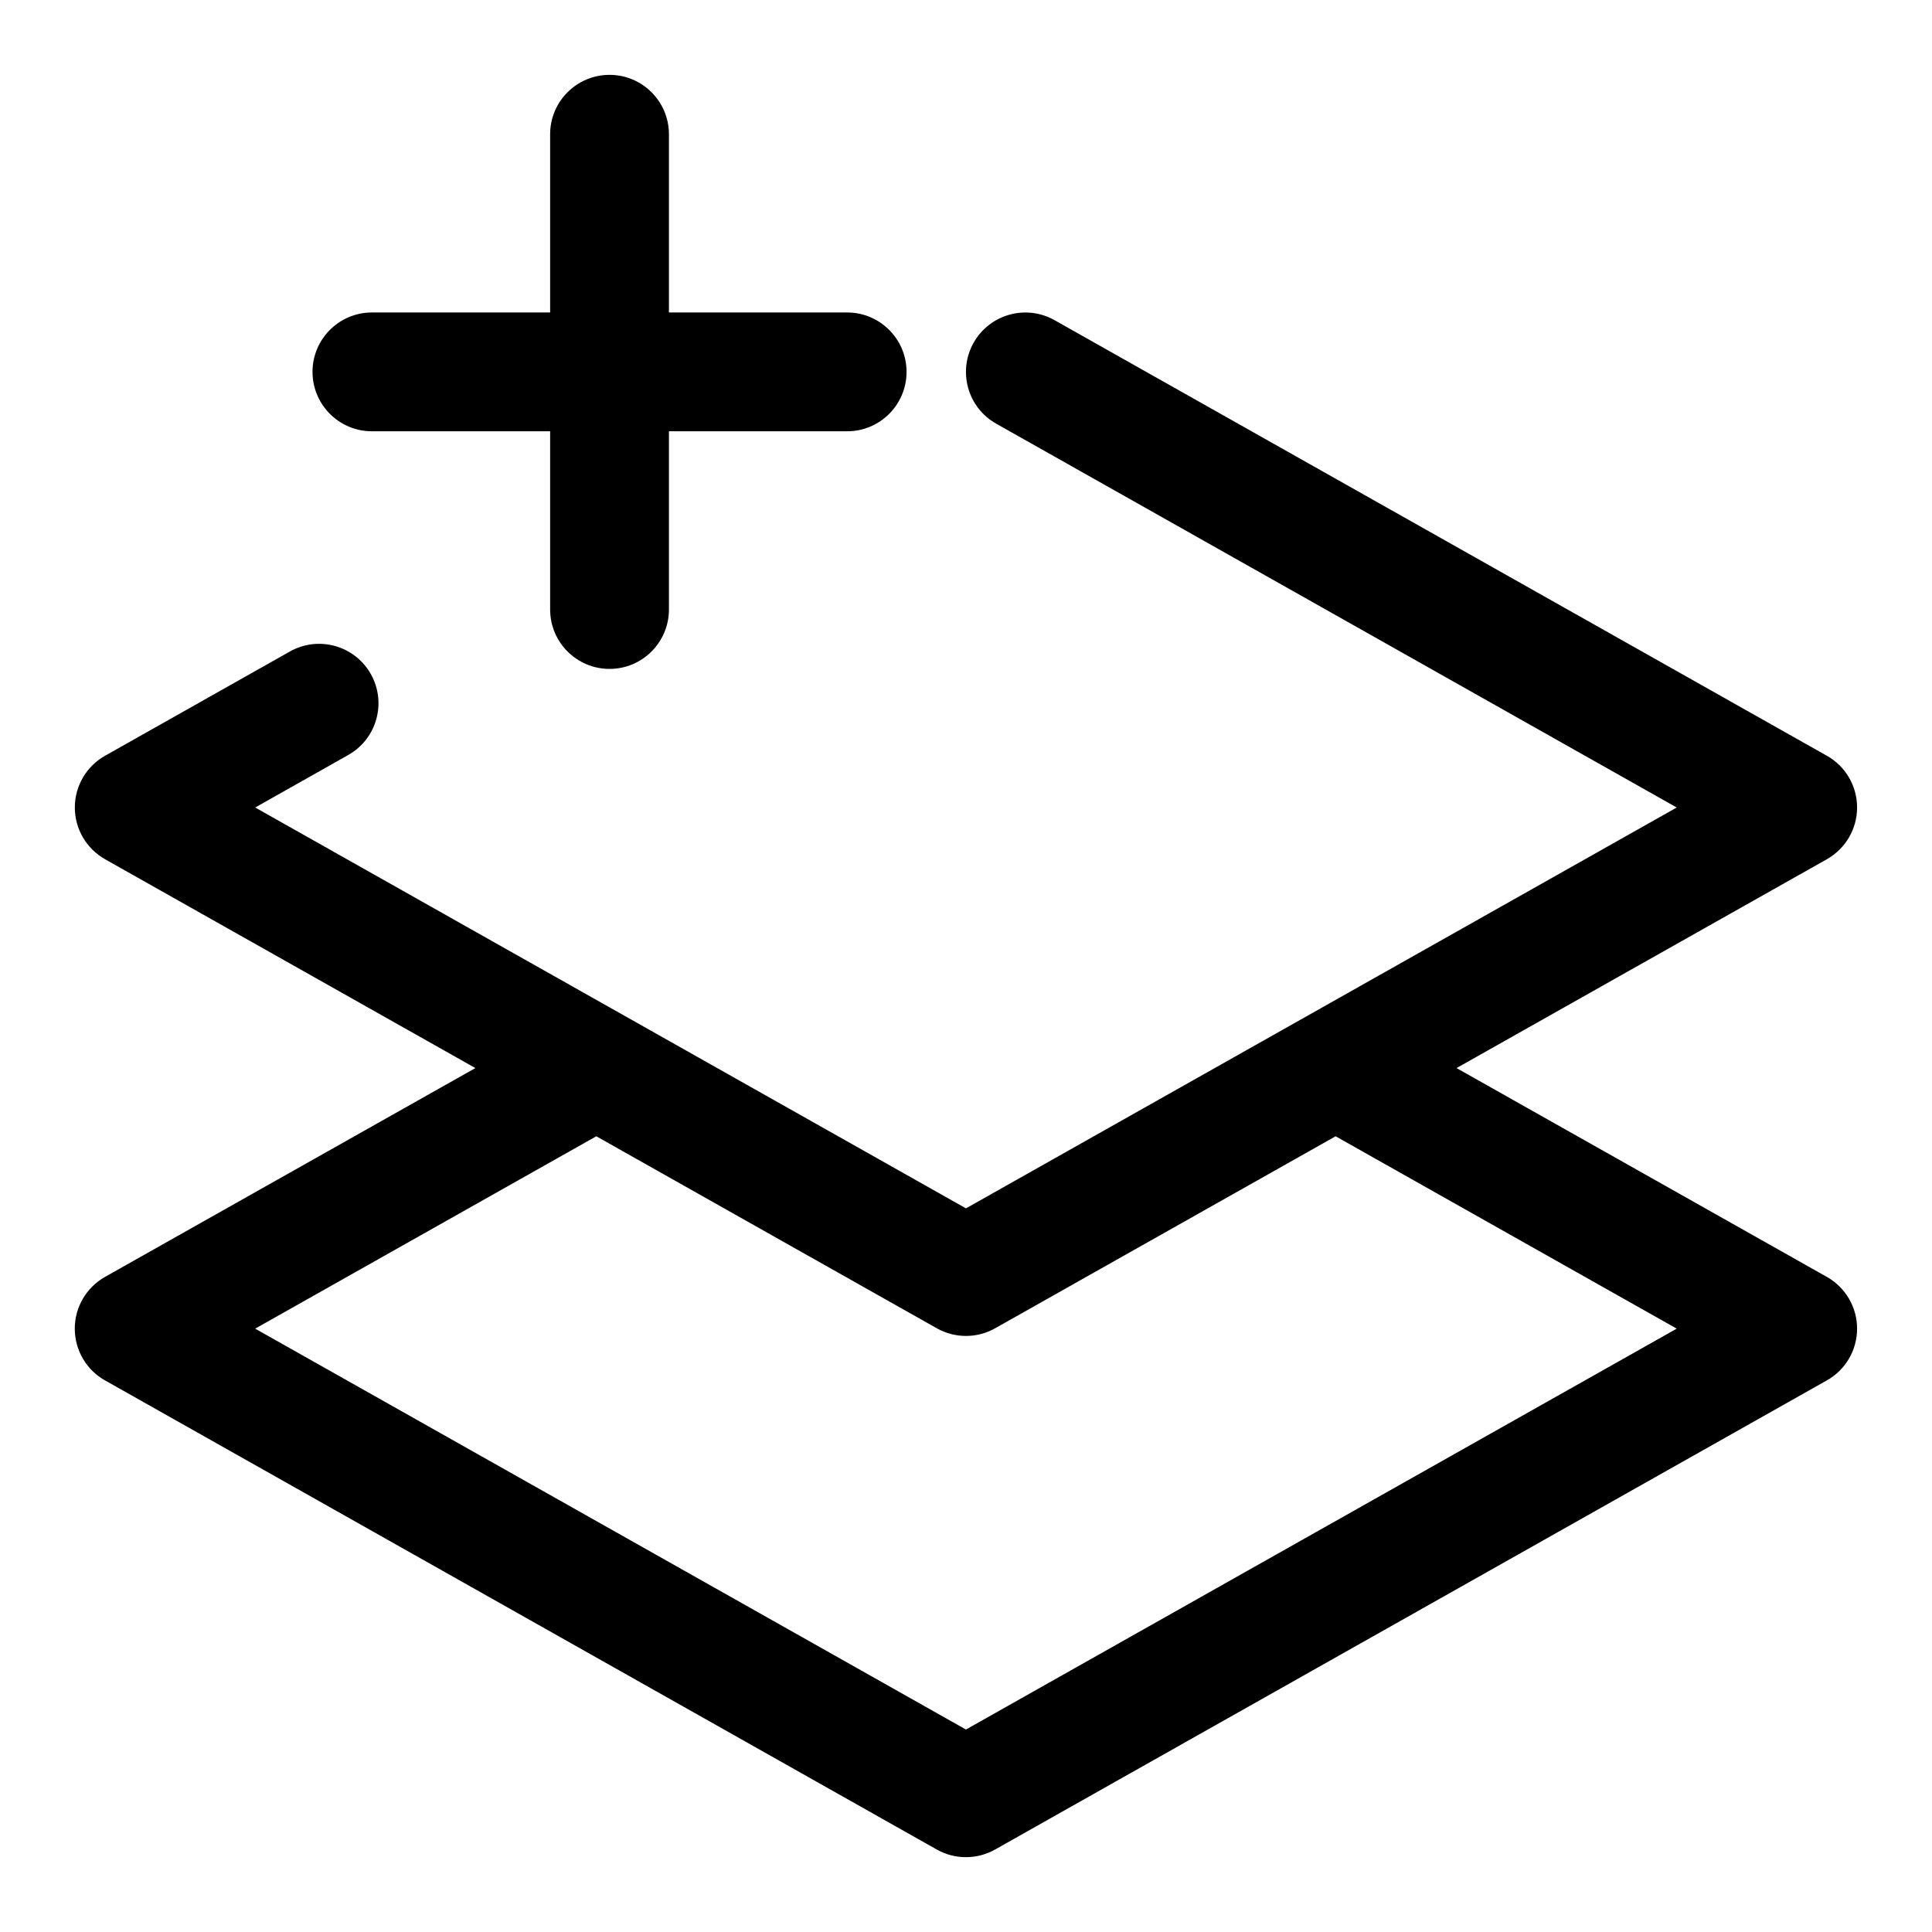 <?xml version="1.0" encoding="UTF-8"?>
<!-- Uploaded to: SVG Find, www.svgrepo.com, Generator: SVG Find Mixer Tools -->
<svg fill="#000000" width="800px" height="800px" version="1.1" viewBox="144 144 512 512" xmlns="http://www.w3.org/2000/svg">
 <g fill-rule="evenodd">
  <path d="m269.98 427.05-98.133-55.34c-4.961-2.801-8.016-8.047-8.016-13.715 0-5.684 3.055-10.926 8.016-13.715l48.98-27.629c7.574-4.266 17.176-1.59 21.445 5.984 4.266 7.574 1.59 17.176-5.984 21.445l-24.656 13.918 188.36 106.23 188.36-106.23-180.35-101.72c-7.574-4.266-10.25-13.871-5.984-21.445s13.871-10.25 21.445-5.984l204.67 115.43c4.961 2.785 8.016 8.031 8.016 13.715 0 5.668-3.055 10.91-8.016 13.715l-98.133 55.34 98.133 55.34c4.961 2.801 8.016 8.047 8.016 13.715 0 5.684-3.055 10.926-8.016 13.715l-220.42 124.32c-4.801 2.707-10.66 2.707-15.461 0l-220.42-124.32c-4.961-2.785-8.016-8.031-8.016-13.715 0-5.668 3.055-10.91 8.016-13.715zm227.97 18.074-90.23 50.883c-4.801 2.707-10.66 2.707-15.461 0l-90.23-50.883-90.402 50.98 188.36 106.24 188.36-106.24z"/>
  <path d="m289.79 226.81v-47.23c0-8.691 7.055-15.742 15.742-15.742 8.691 0 15.742 7.055 15.742 15.742v47.23h47.23c8.691 0 15.742 7.055 15.742 15.742 0 8.691-7.055 15.742-15.742 15.742h-47.23v47.23c0 8.691-7.055 15.742-15.742 15.742-8.691 0-15.742-7.055-15.742-15.742v-47.23h-47.23c-8.691 0-15.742-7.055-15.742-15.742 0-8.691 7.055-15.742 15.742-15.742z"/>
 </g>
</svg>